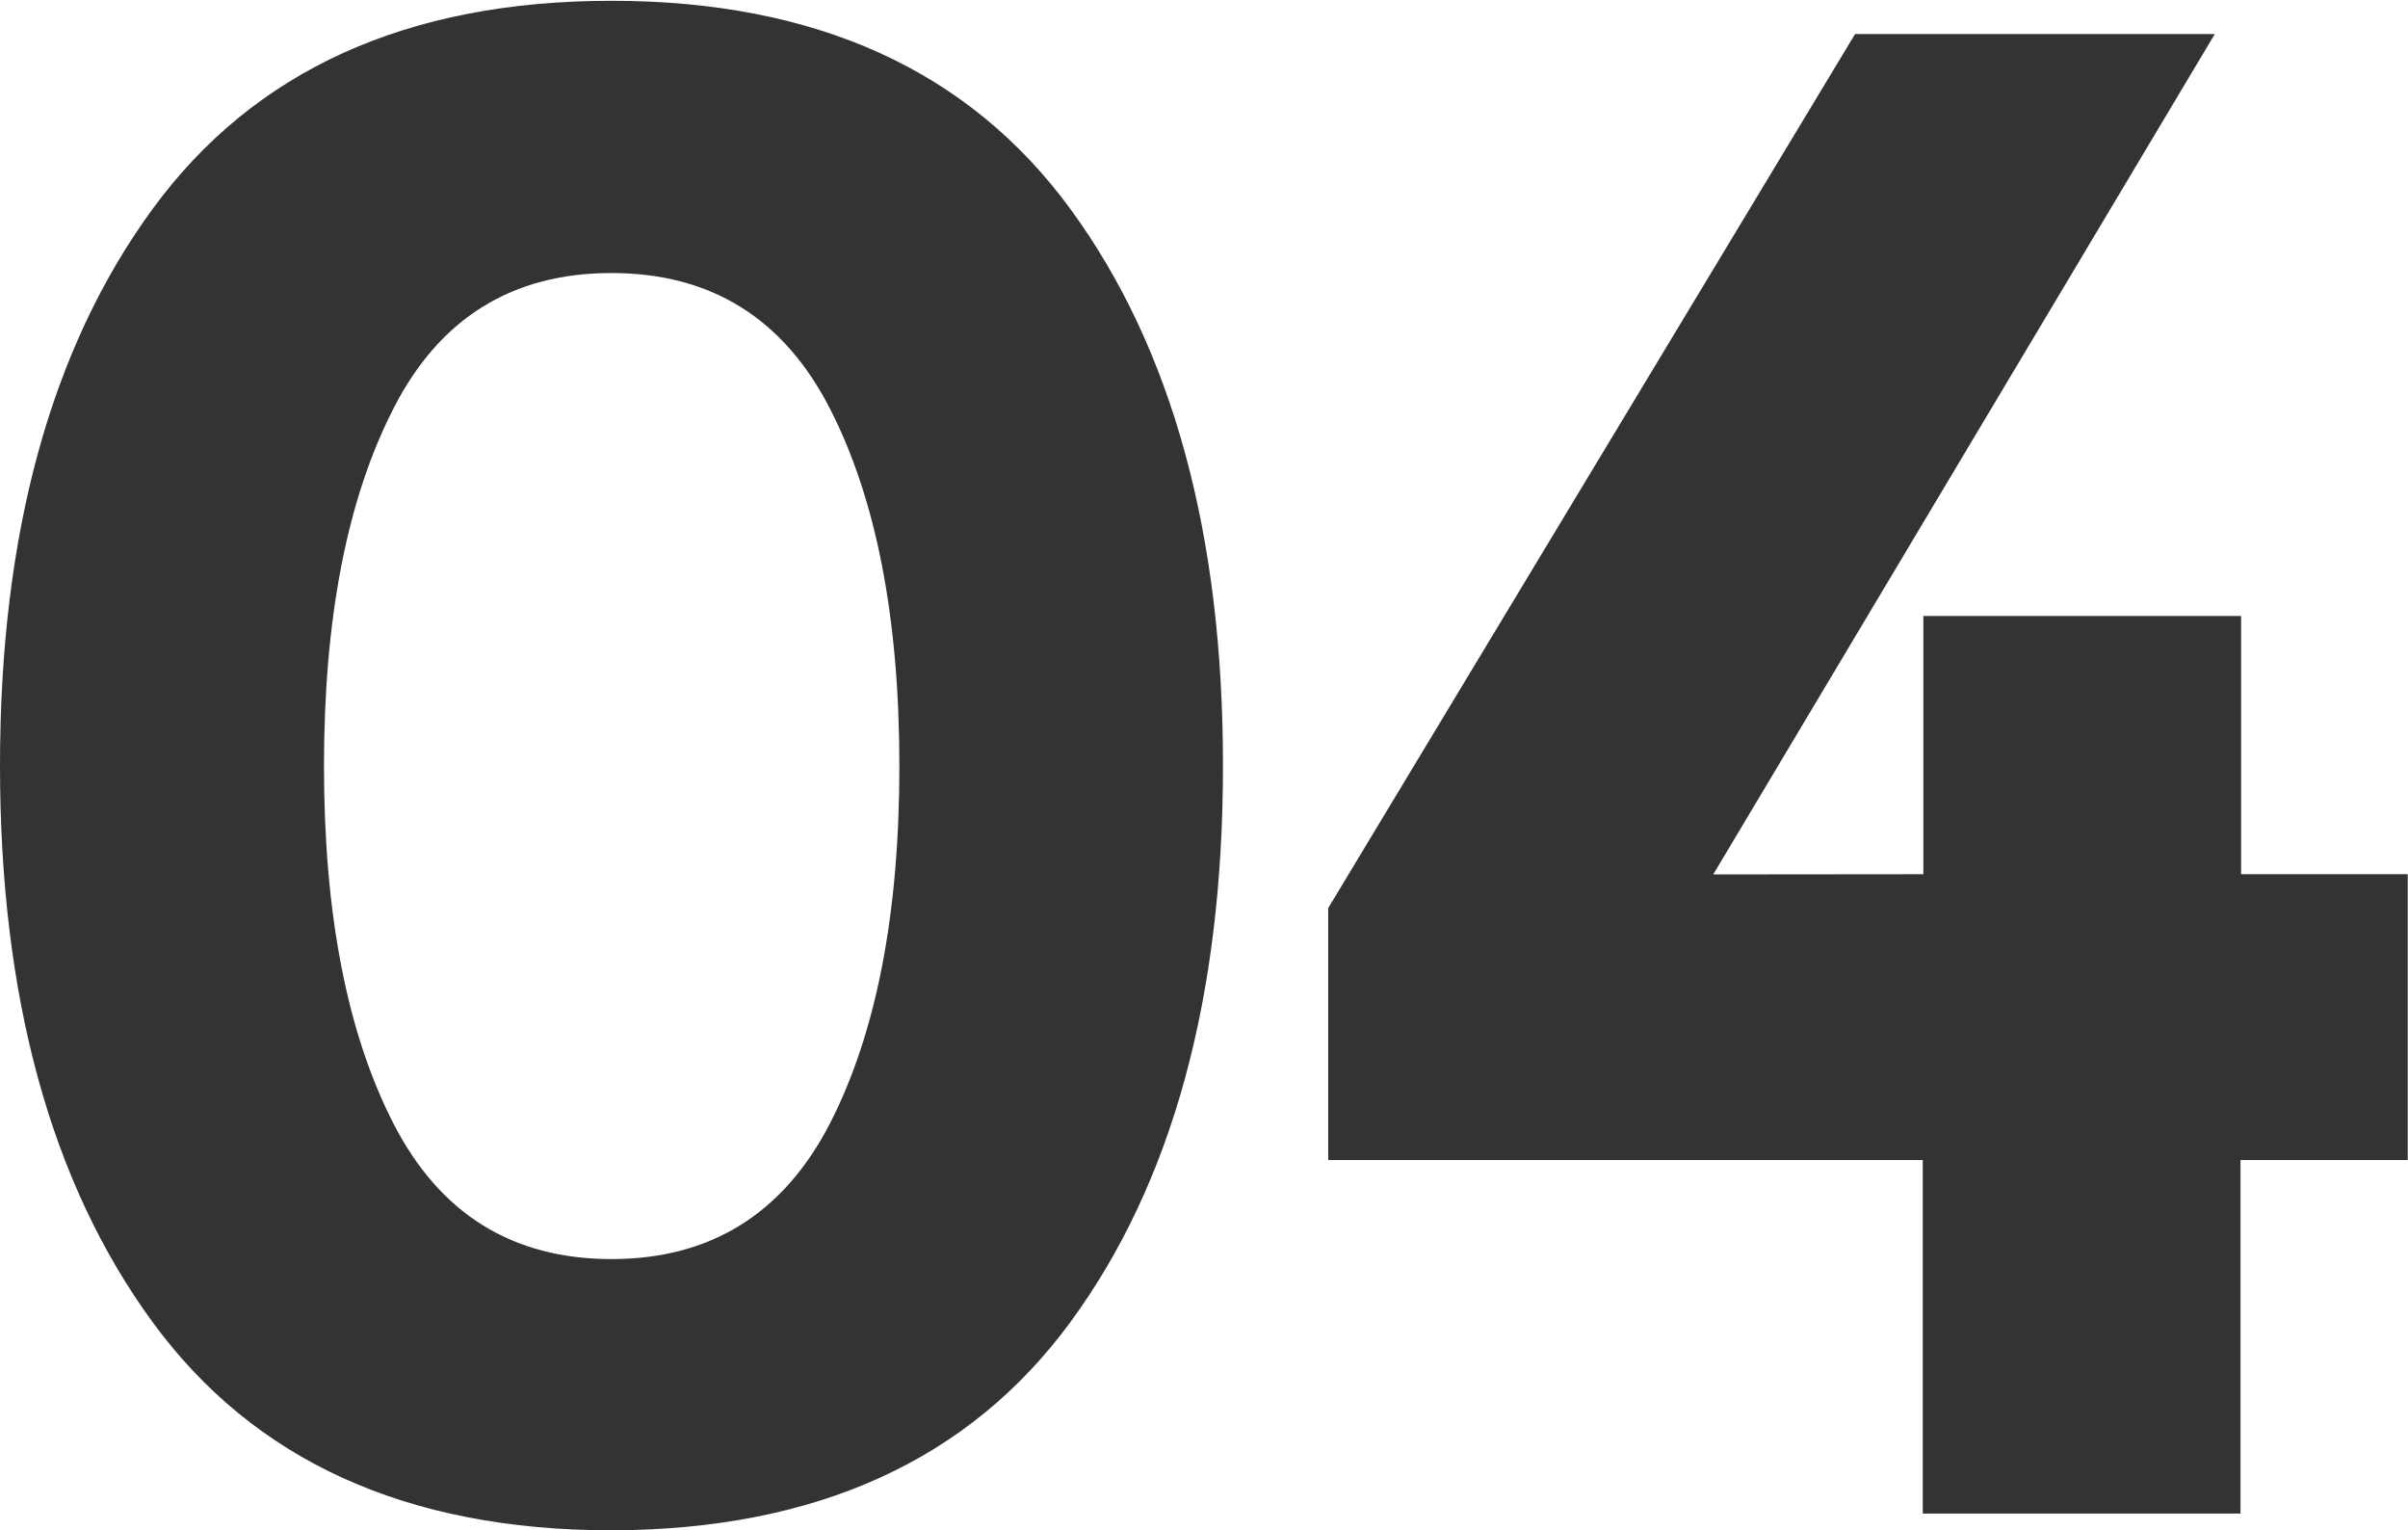 <svg id="Capa_1" data-name="Capa 1" xmlns="http://www.w3.org/2000/svg" viewBox="0 0 242.52 154.08"><defs><style>.cls-1{fill:#333;}</style></defs><path class="cls-1" d="M1639.09,811.28q-30.9,0-46.24-21t-15.34-56q0-35,15.34-56t46.24-21q30.9,0,46.25,21t15.34,56q0,35.07-15.34,56T1639.09,811.28Zm-21.95-112.95q-7,13.65-7,36t7,36q7,13.64,21.95,13.64t22-13.64q7-13.64,7-36t-7-36q-7-13.64-22-13.64T1617.14,698.33Z" transform="translate(-1577.51 -657.2)"/><path class="cls-1" d="M1771.22,745.22v-26h32v26H1820V774h-16.84v35.59h-32V774h-59.88V748.63l53.06-88h36.23l-50.51,84.61Z" transform="translate(-1577.51 -657.2)"/></svg>